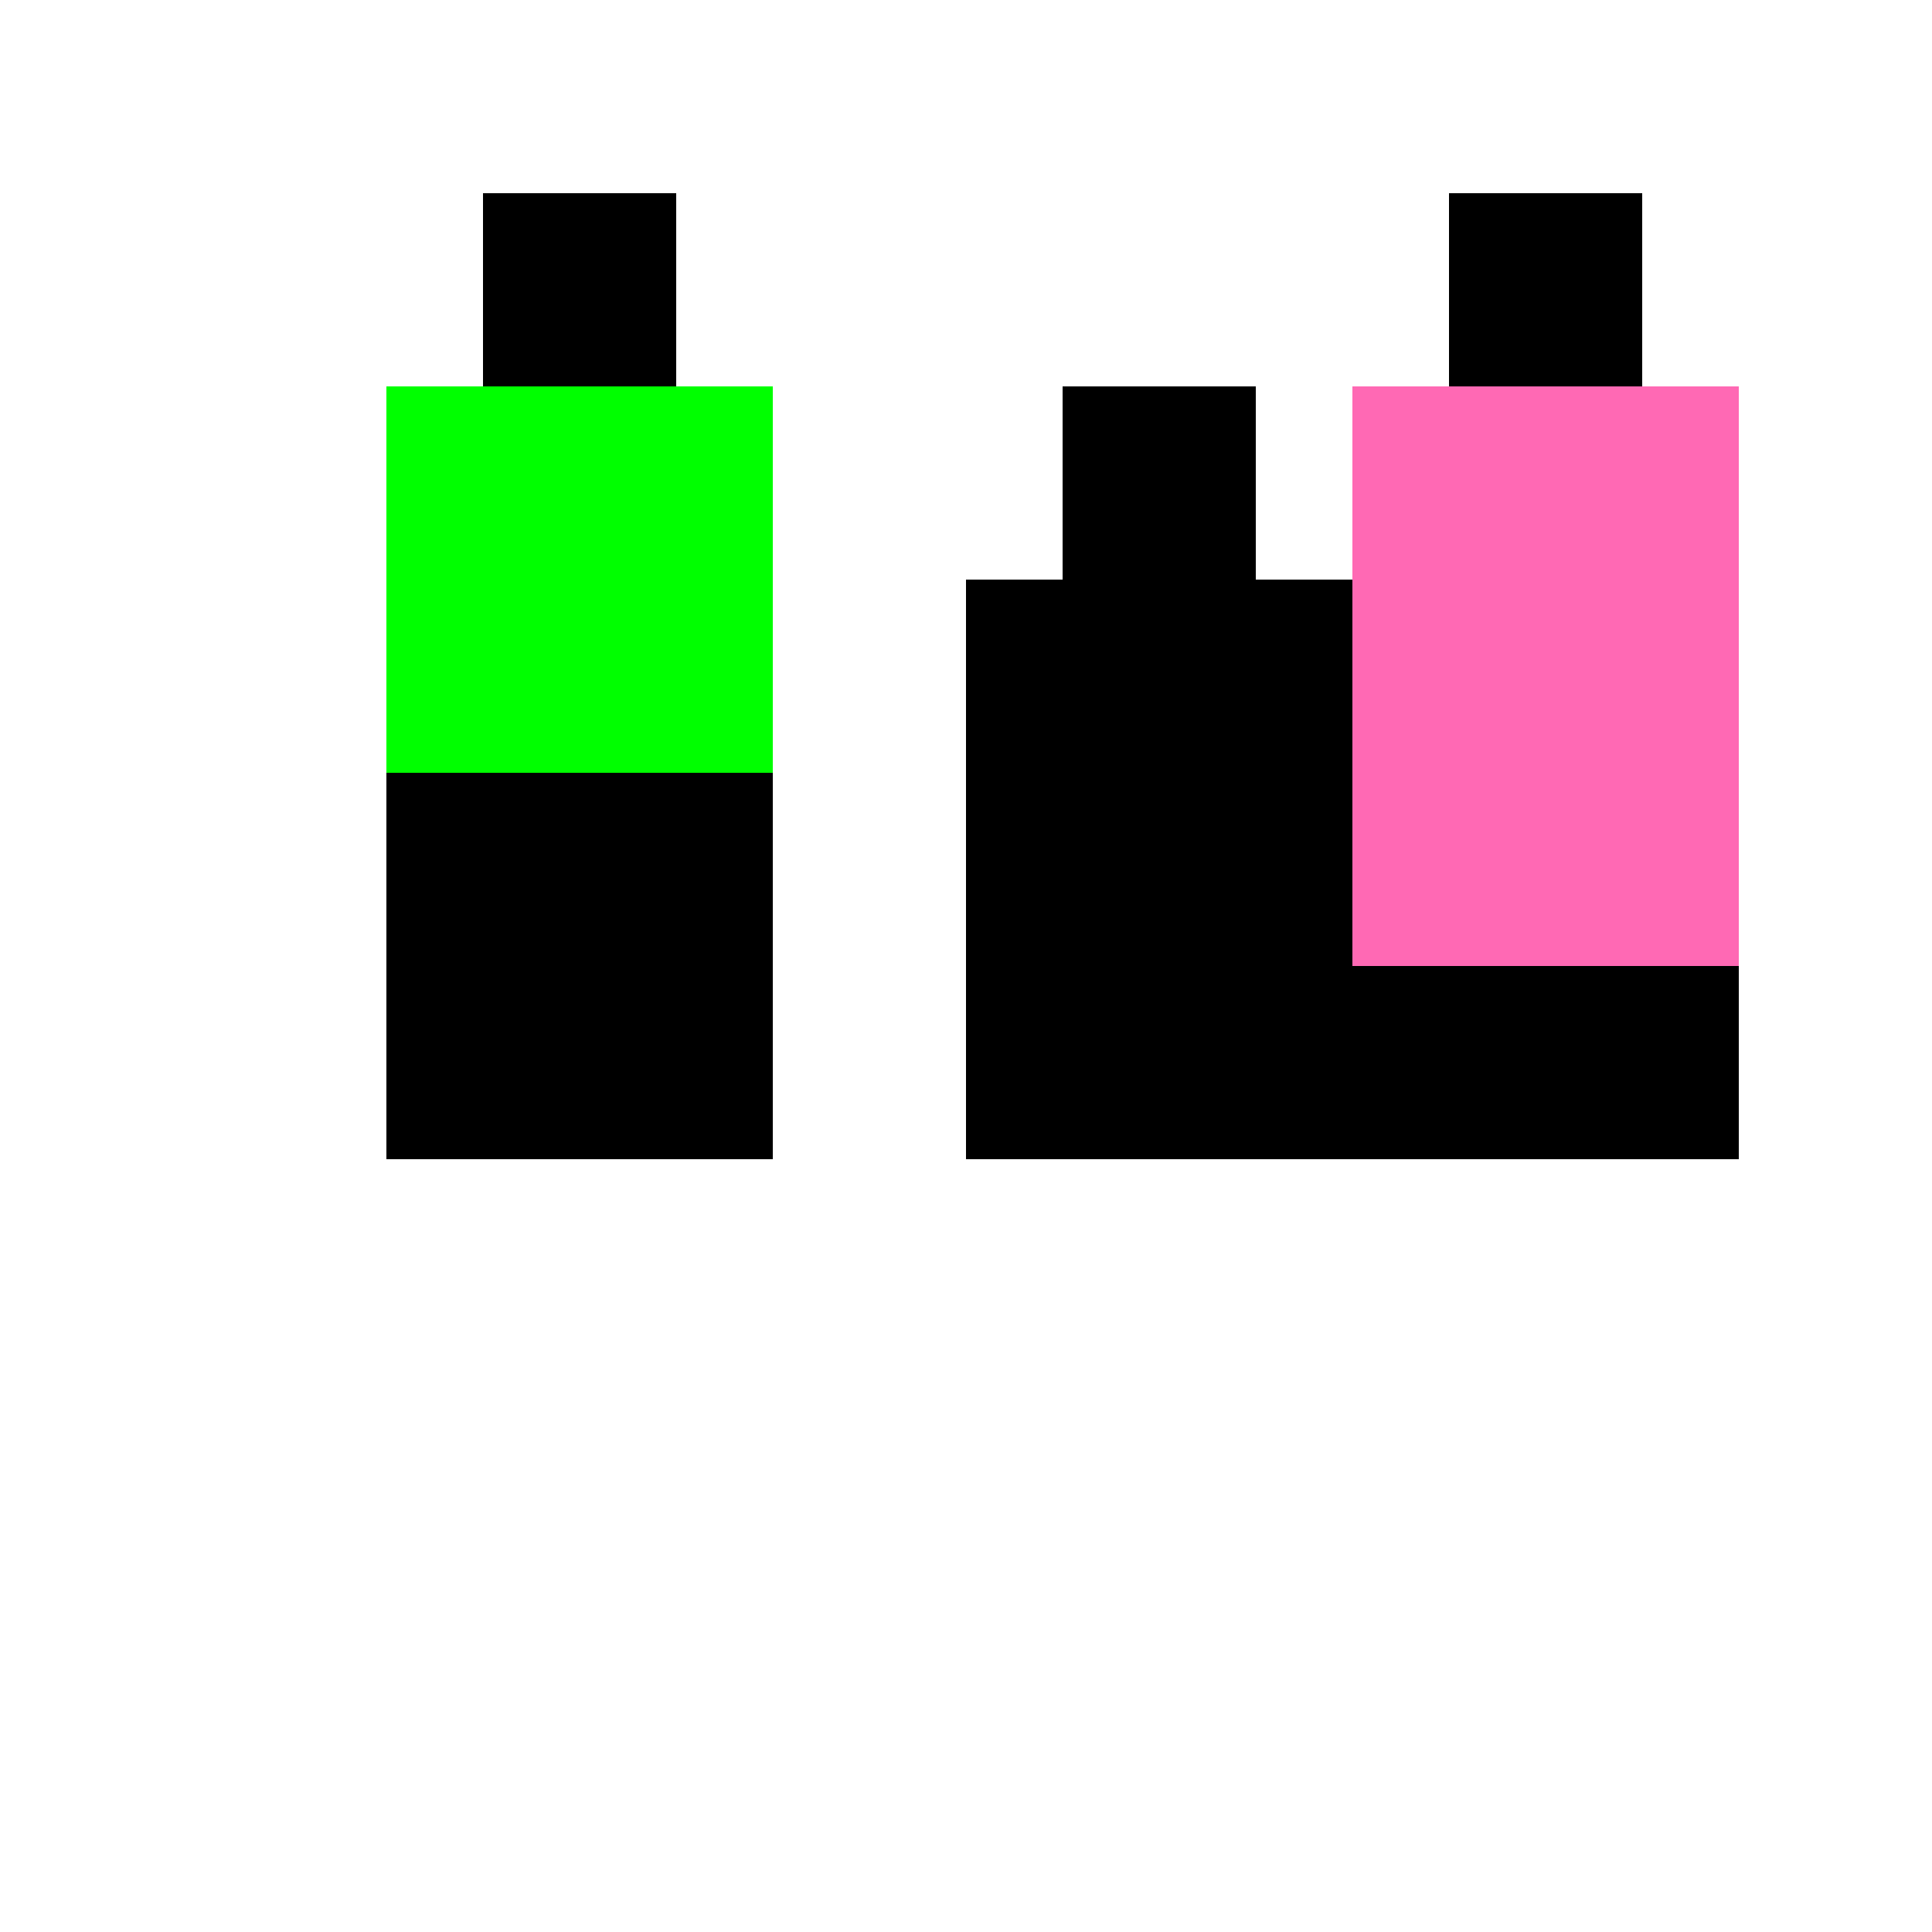 <!--

Generated by DrawGPT.
Free, open source, AI generated images in SVG, PNG, and HTML Canvas format.
https://drawgpt.ai

Created: 2023-09-26T22:24:52.496Z
Link: https://drawgpt.ai/prompt/66994/

-->
<svg xmlns="http://www.w3.org/2000/svg" xmlns:xlink="http://www.w3.org/1999/xlink" width="500" height="500"><defs/><g><rect fill="#d4a188" stroke="none" x="100" y="100" width="100" height="200"/><rect fill="#000000" stroke="none" x="125" y="50" width="50" height="50"/><rect fill="#00ff00" stroke="none" x="100" y="100" width="100" height="100"/><rect fill="#000000" stroke="none" x="100" y="200" width="100" height="100"/><rect fill="#d4a188" stroke="none" x="250" y="150" width="100" height="150"/><rect fill="#000000" stroke="none" x="275" y="100" width="50" height="50"/><rect fill="#000000" stroke="none" x="250" y="150" width="100" height="100"/><rect fill="#000000" stroke="none" x="250" y="250" width="100" height="50"/><rect fill="#ffc0cb" stroke="none" x="350" y="100" width="100" height="200"/><rect fill="#000000" stroke="none" x="375" y="50" width="50" height="50"/><rect fill="#ff69b4" stroke="none" x="350" y="100" width="100" height="150"/><rect fill="#000000" stroke="none" x="350" y="250" width="100" height="50"/></g></svg>
